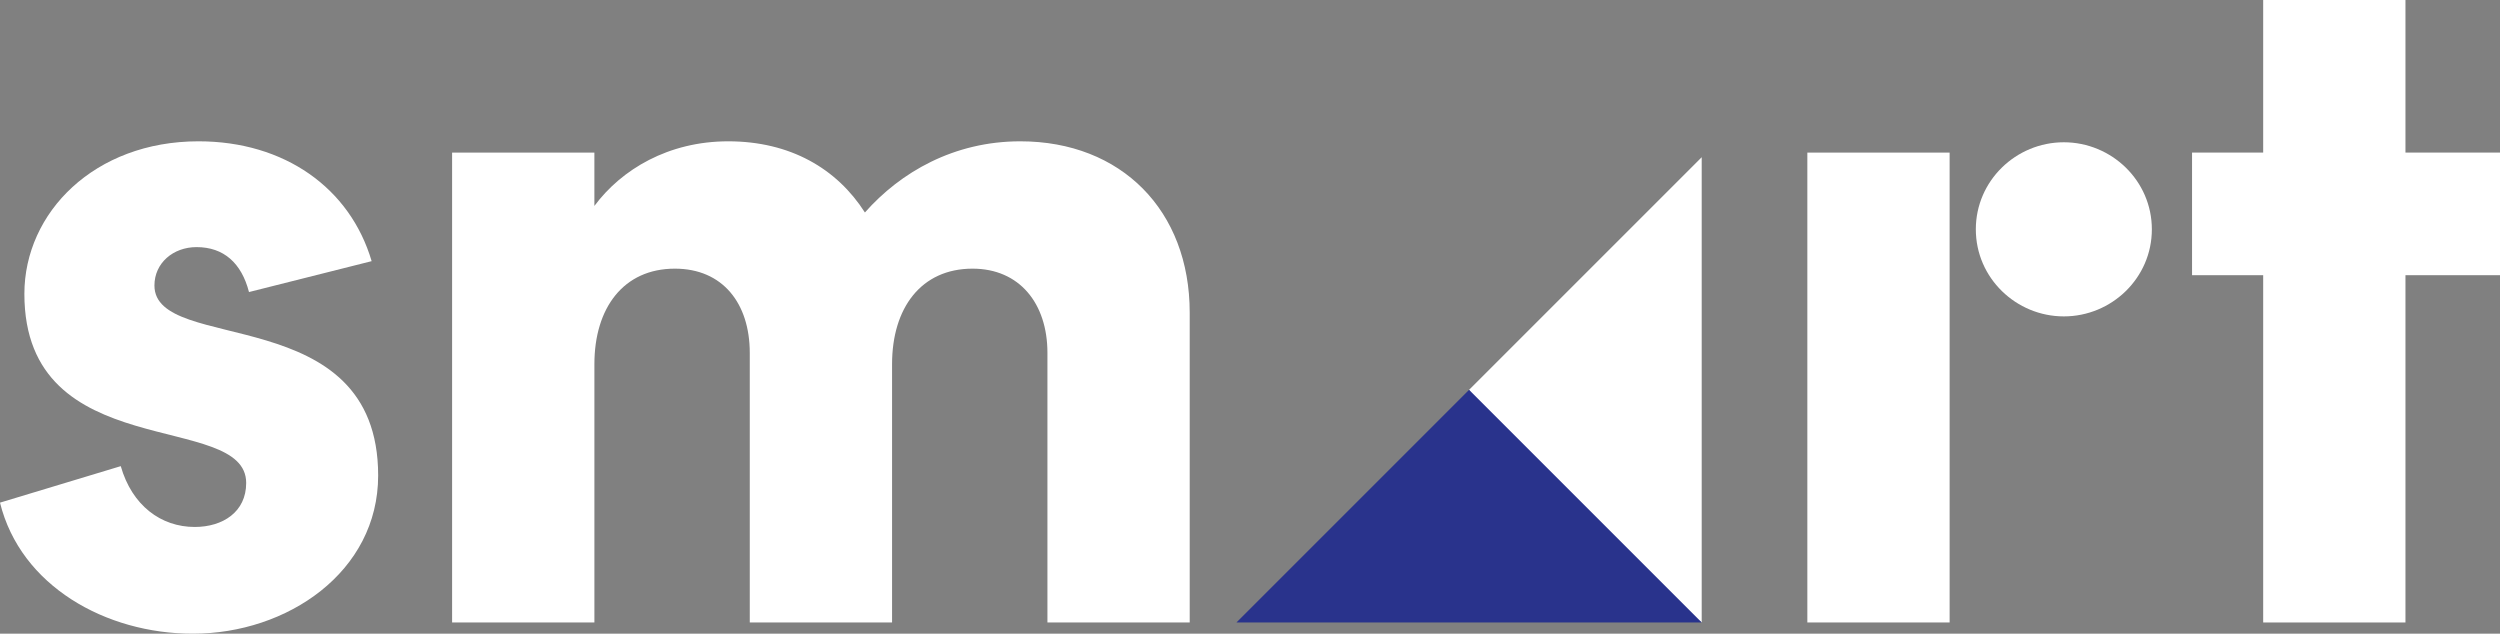<svg xmlns="http://www.w3.org/2000/svg" viewBox="0 0 1397.63 354.27"><rect x="0" y="0" width="1397.63" height="354.27" fill="#808080" stroke="none"/><defs><style>.cls-1{fill:#fff;}.cls-2{fill:#29338c;}</style></defs><g id="Layer_2" data-name="Layer 2"><g id="Layer_1-2" data-name="Layer 1"><path class="cls-1" d="M0,281,67.51,260.6c6.28,22,22.5,34,41.34,34,15.7,0,28.78-8.38,28.78-24.6,0-40.81-124-9.42-124-105.7,0-45.53,39.24-85.3,97.33-85.3,48.14,0,84.77,26.16,96.81,67L139.2,163.27c-4.19-16.22-14.13-25.12-29.31-25.12-13.08,0-23.55,8.9-23.55,21.46,0,38.72,125.07,7.85,125.07,106.23,0,53.9-50.76,88.43-103.61,88.43C59.13,354.27,11.51,327.59,0,281Z"/><path class="cls-1" d="M483.53,118.79C503.41,96.29,533.24,79,570.4,79c56.51,0,94.71,38.72,94.71,95.76V348H585.57V197.28c0-27.73-15.7-47.09-41.86-47.09-28.78,0-45,22-45,53.37V348H419.16V197.28c0-27.73-15.17-47.09-41.86-47.09-28.78,0-45,22-45,53.37V348H252.75V85.3h79.54v29.83C347.47,94.72,373.64,79,407.13,79,441.67,79,467.83,94.19,483.53,118.79Z"/><path class="cls-1" d="M1089.94,85.3V348H1010.4V85.3Zm14.65,42.91c0-27.21,22.5-48.67,49.19-48.67S1203,101,1203,128.21s-22.5,48.67-49.19,48.67S1104.59,155.42,1104.59,128.21Z"/><path class="cls-1" d="M1225.47,85.3h39.77V0h79.54V85.3h52.85v68.55h-52.85V348h-79.54V153.85h-39.77Z"/><polygon class="cls-1" points="951.34 87.89 821.28 217.94 870.14 290.26 951.34 348 951.34 87.89"/><polygon class="cls-2" points="951.34 348 821.28 217.94 691.23 348 951.34 348"/></g></g></svg>